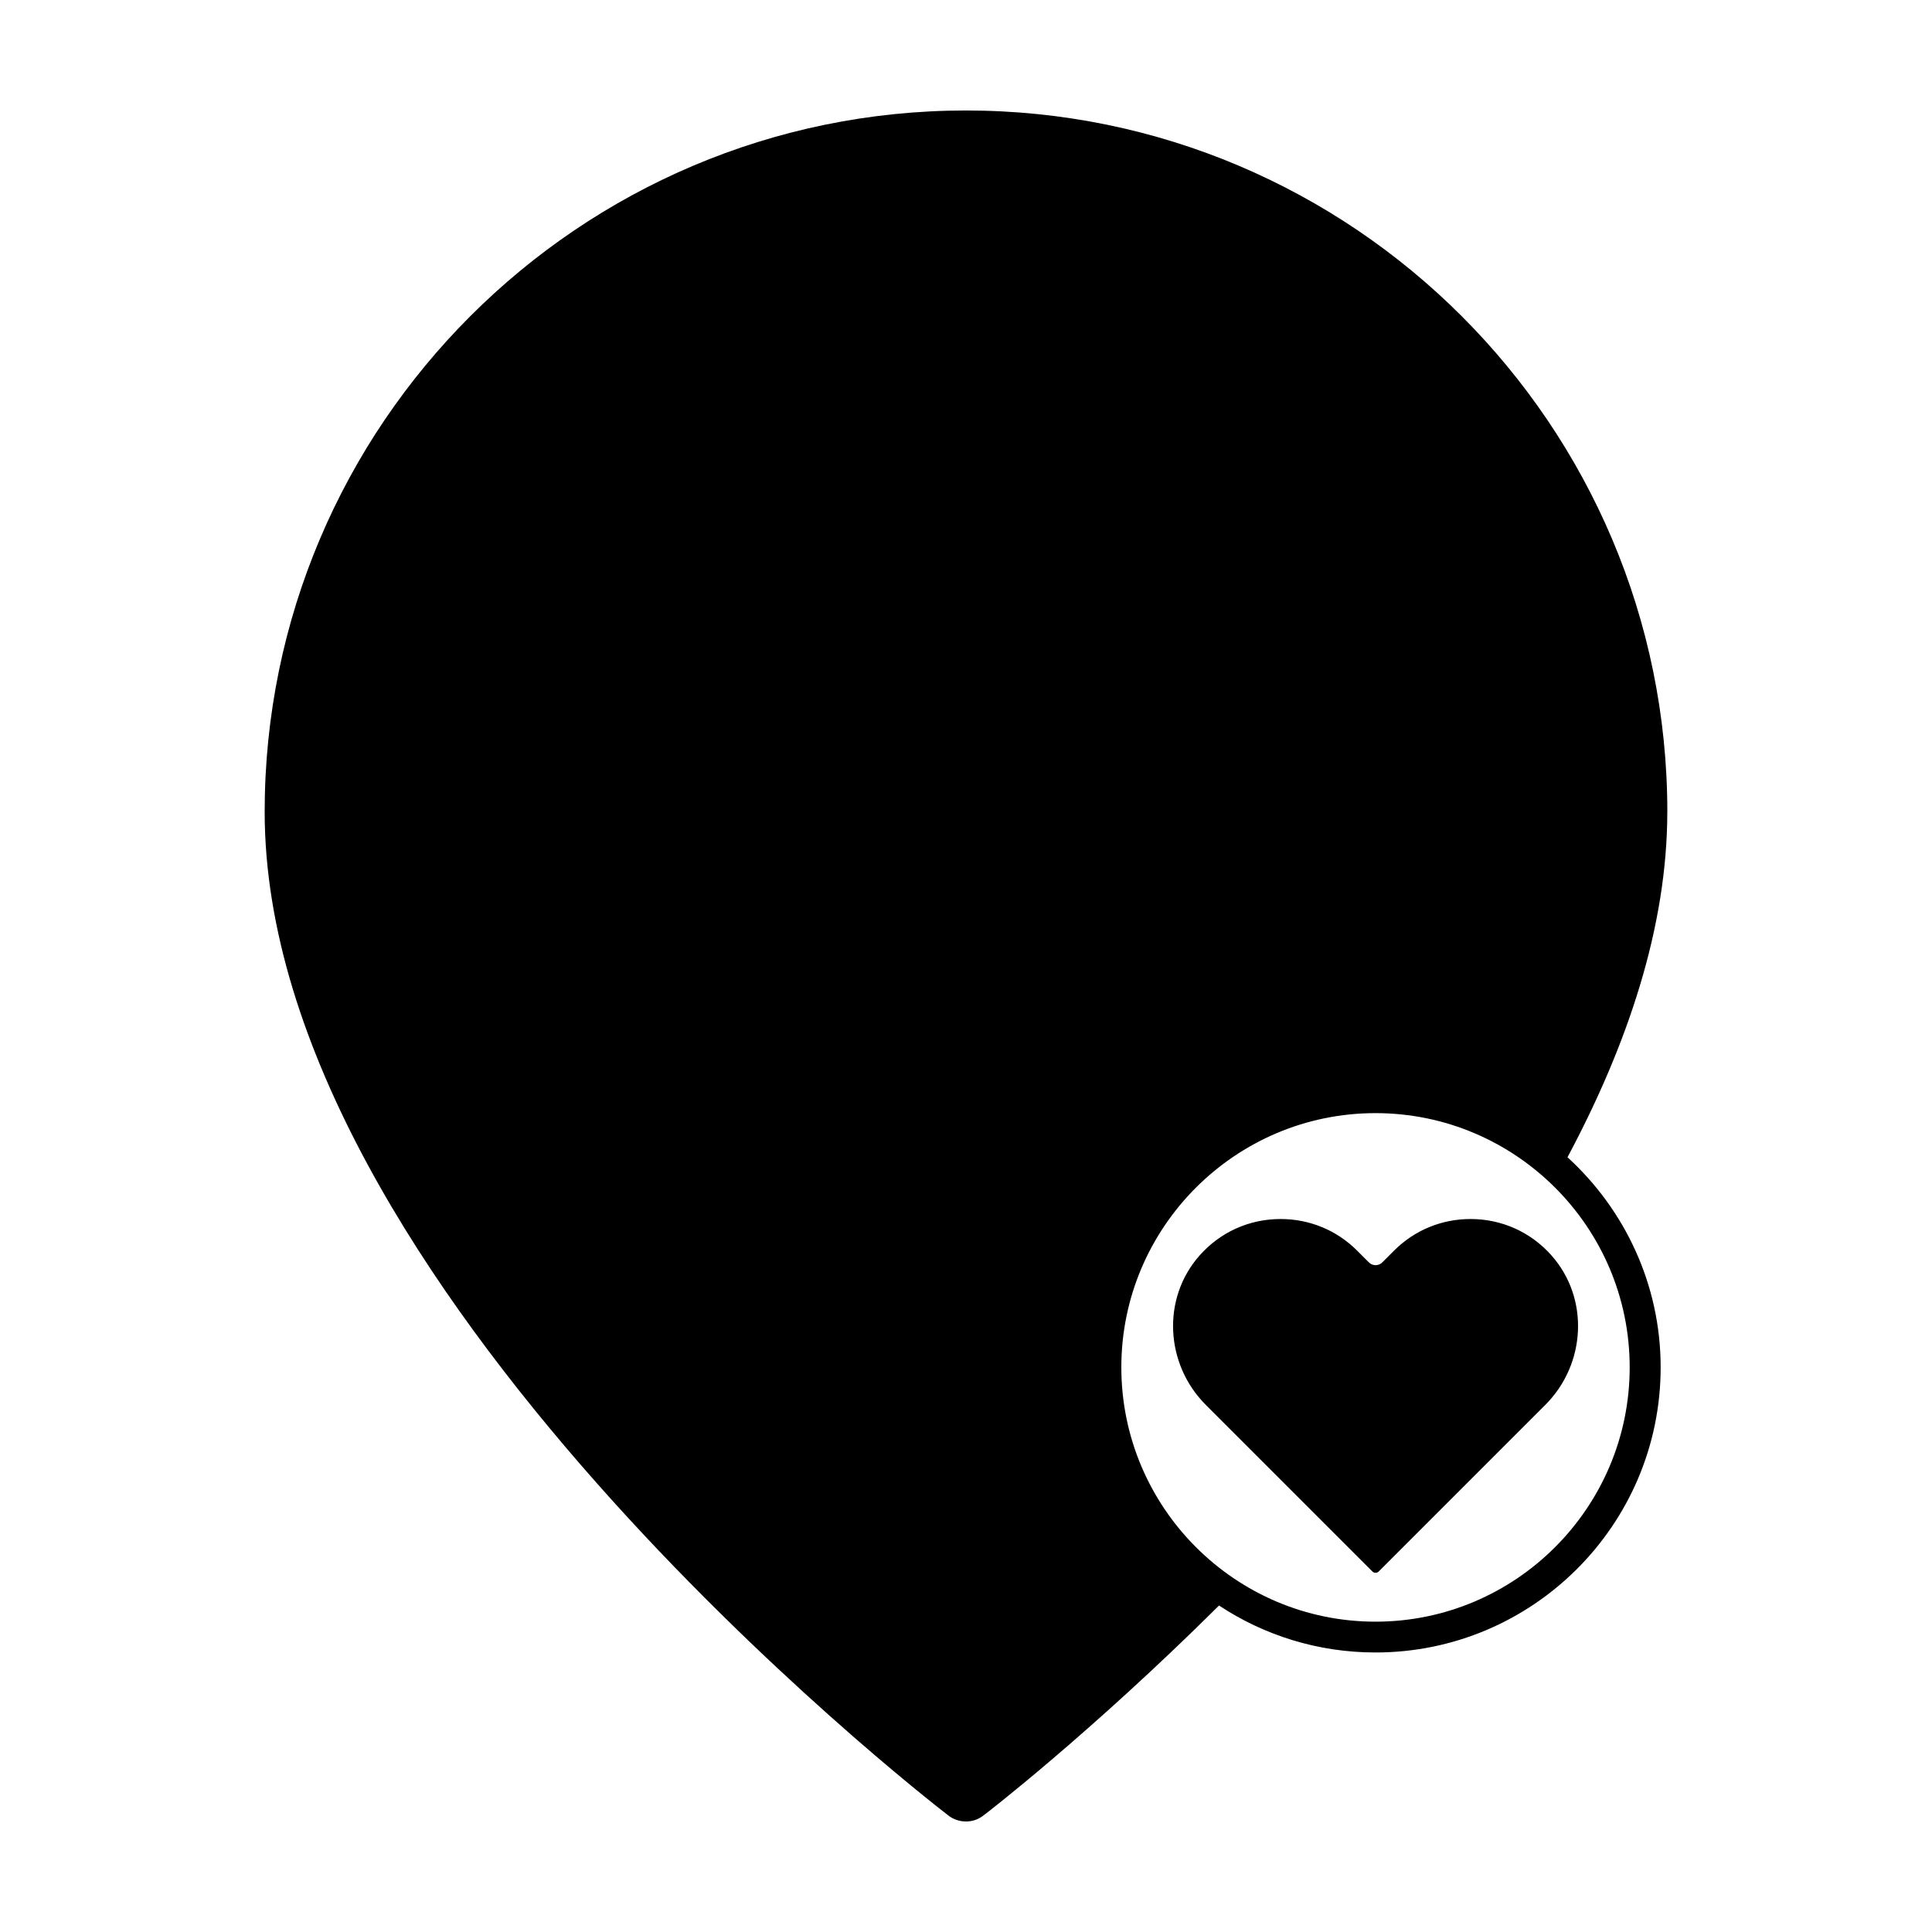 <?xml version="1.0" encoding="UTF-8"?>
<!-- The Best Svg Icon site in the world: iconSvg.co, Visit us! https://iconsvg.co -->
<svg fill="#000000" width="800px" height="800px" version="1.1" viewBox="144 144 512 512" xmlns="http://www.w3.org/2000/svg">
 <g>
  <path d="m585.86 359.14c0-102.48-83.383-185.86-185.86-185.86-102.48 0-185.86 83.379-185.86 185.86 0 124.89 173.81 260.32 181.22 266.01 1.359 1.059 3.023 1.559 4.637 1.559 1.562 0 3.074-0.453 4.383-1.41 0.754-0.504 28.816-22.168 62.676-55.82 11.891 7.859 26.148 12.445 41.465 12.445 41.664 0 75.57-33.855 75.57-75.57 0-22.016-9.574-41.867-24.688-55.672 15.918-29.828 26.449-61.012 26.449-91.543zm-9.977 147.21c0 37.18-30.23 67.41-67.359 67.41-37.129 0-67.359-30.23-67.359-67.41 0-37.129 30.23-67.359 67.359-67.359 37.129 0 67.359 30.23 67.359 67.359z"/>
  <path d="m555.14 476.68c10.133 11.402 9.16 28.887-1.637 39.648l-44.098 44.098c-0.469 0.504-1.27 0.504-1.738 0l-44.098-44.098c-10.797-10.766-11.77-28.254-1.637-39.648 5.481-6.188 13.176-9.629 21.434-9.629 7.688 0 14.879 2.977 20.262 8.359l3.144 3.144c0.969 0.969 2.574 0.969 3.543 0l3.144-3.144c5.379-5.379 12.57-8.359 20.262-8.359 8.242 0 15.93 3.445 21.418 9.629z"/>
 </g>
</svg>